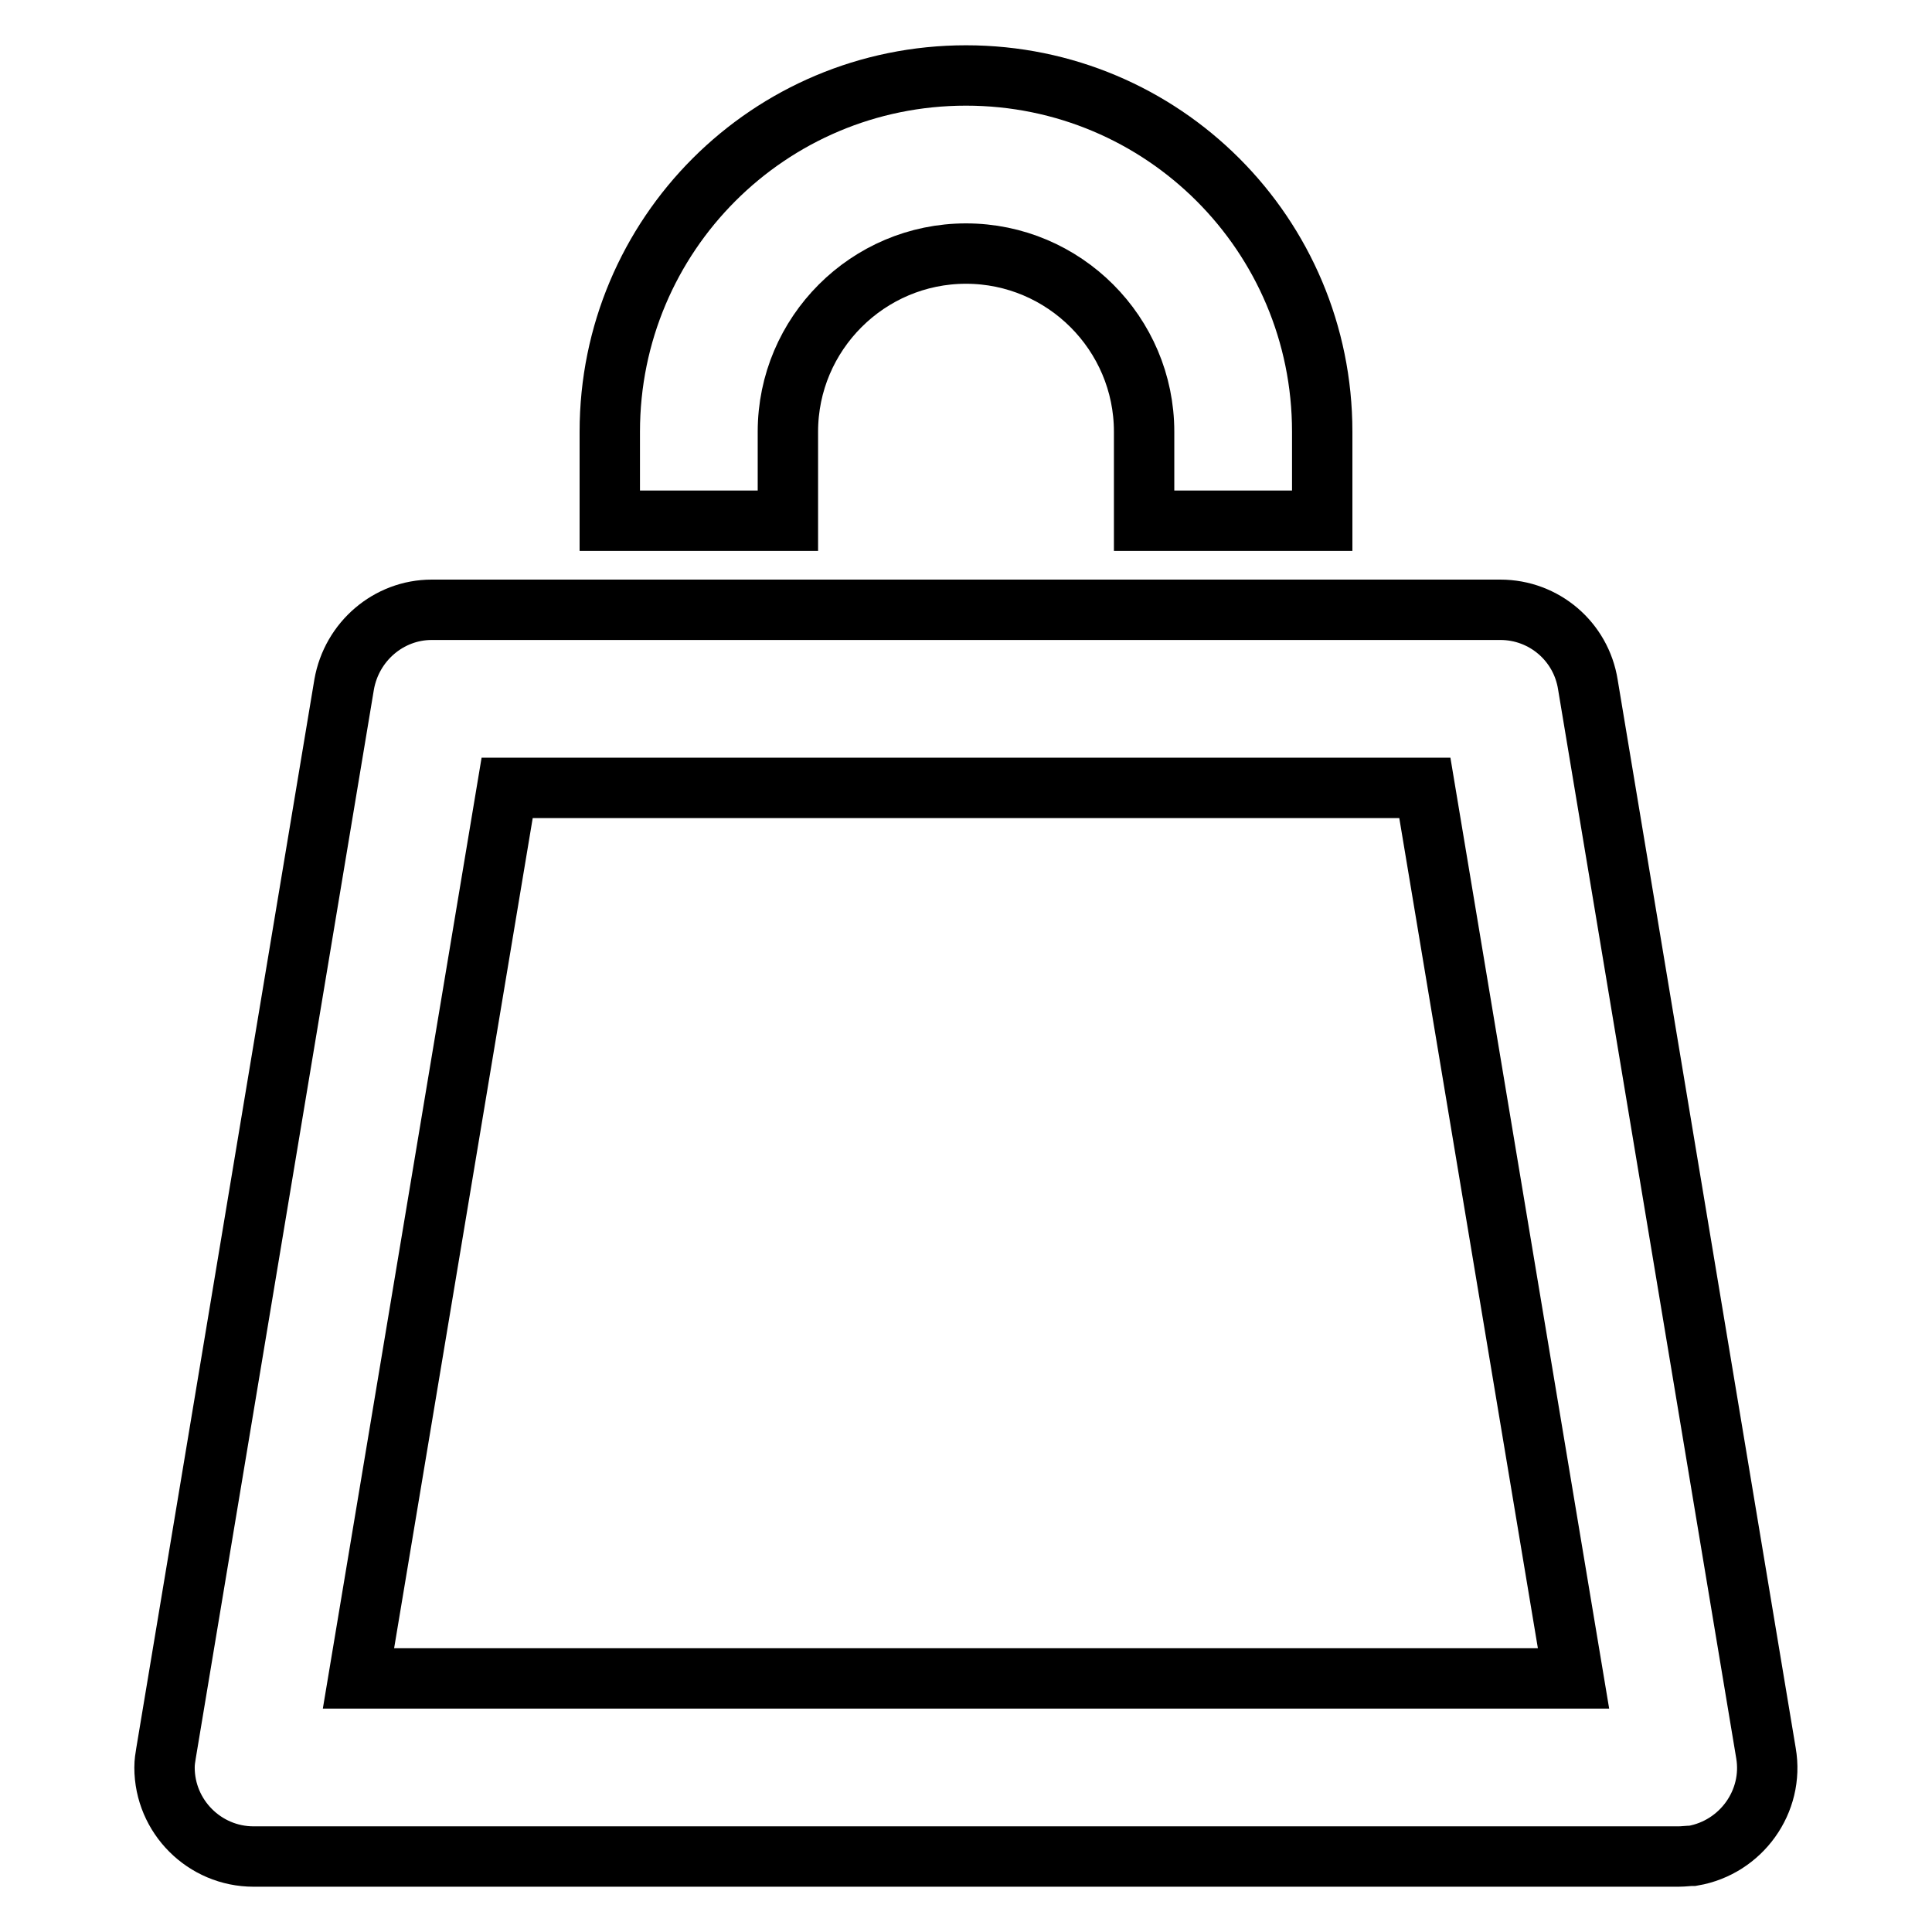 <?xml version="1.0" encoding="utf-8"?>
<!-- Svg Vector Icons : http://www.onlinewebfonts.com/icon -->
<!DOCTYPE svg PUBLIC "-//W3C//DTD SVG 1.1//EN" "http://www.w3.org/Graphics/SVG/1.1/DTD/svg11.dtd">
<svg version="1.1" xmlns="http://www.w3.org/2000/svg" xmlns:xlink="http://www.w3.org/1999/xlink" x="0px" y="0px" viewBox="0 0 256 256" enable-background="new 0 0 256 256" xml:space="preserve">
<g> <path stroke-width="8" fill-opacity="0" stroke="#000000"  d="M222.4,246H33.6c-6.5,0-11.8-5.3-11.8-11.8c0-0.7,0.1-1.3,0.2-1.9L45.6,90.7c1-5.7,5.9-9.9,11.6-9.9h141.6 c5.8,0,10.7,4.2,11.6,9.9L234,232.3c1.1,6.4-3.3,12.5-9.7,13.6C223.7,245.9,223.1,246,222.4,246z M47.5,222.4h161l-19.7-118H67.2 L47.5,222.4z M175.2,69h-23.6V57.2c0-13-10.6-23.6-23.6-23.6c-13,0-23.6,10.6-23.6,23.6V69H80.8V57.2C80.8,31.1,101.9,10,128,10 c26.1,0,47.2,21.1,47.2,47.2V69z"/></g>
</svg>